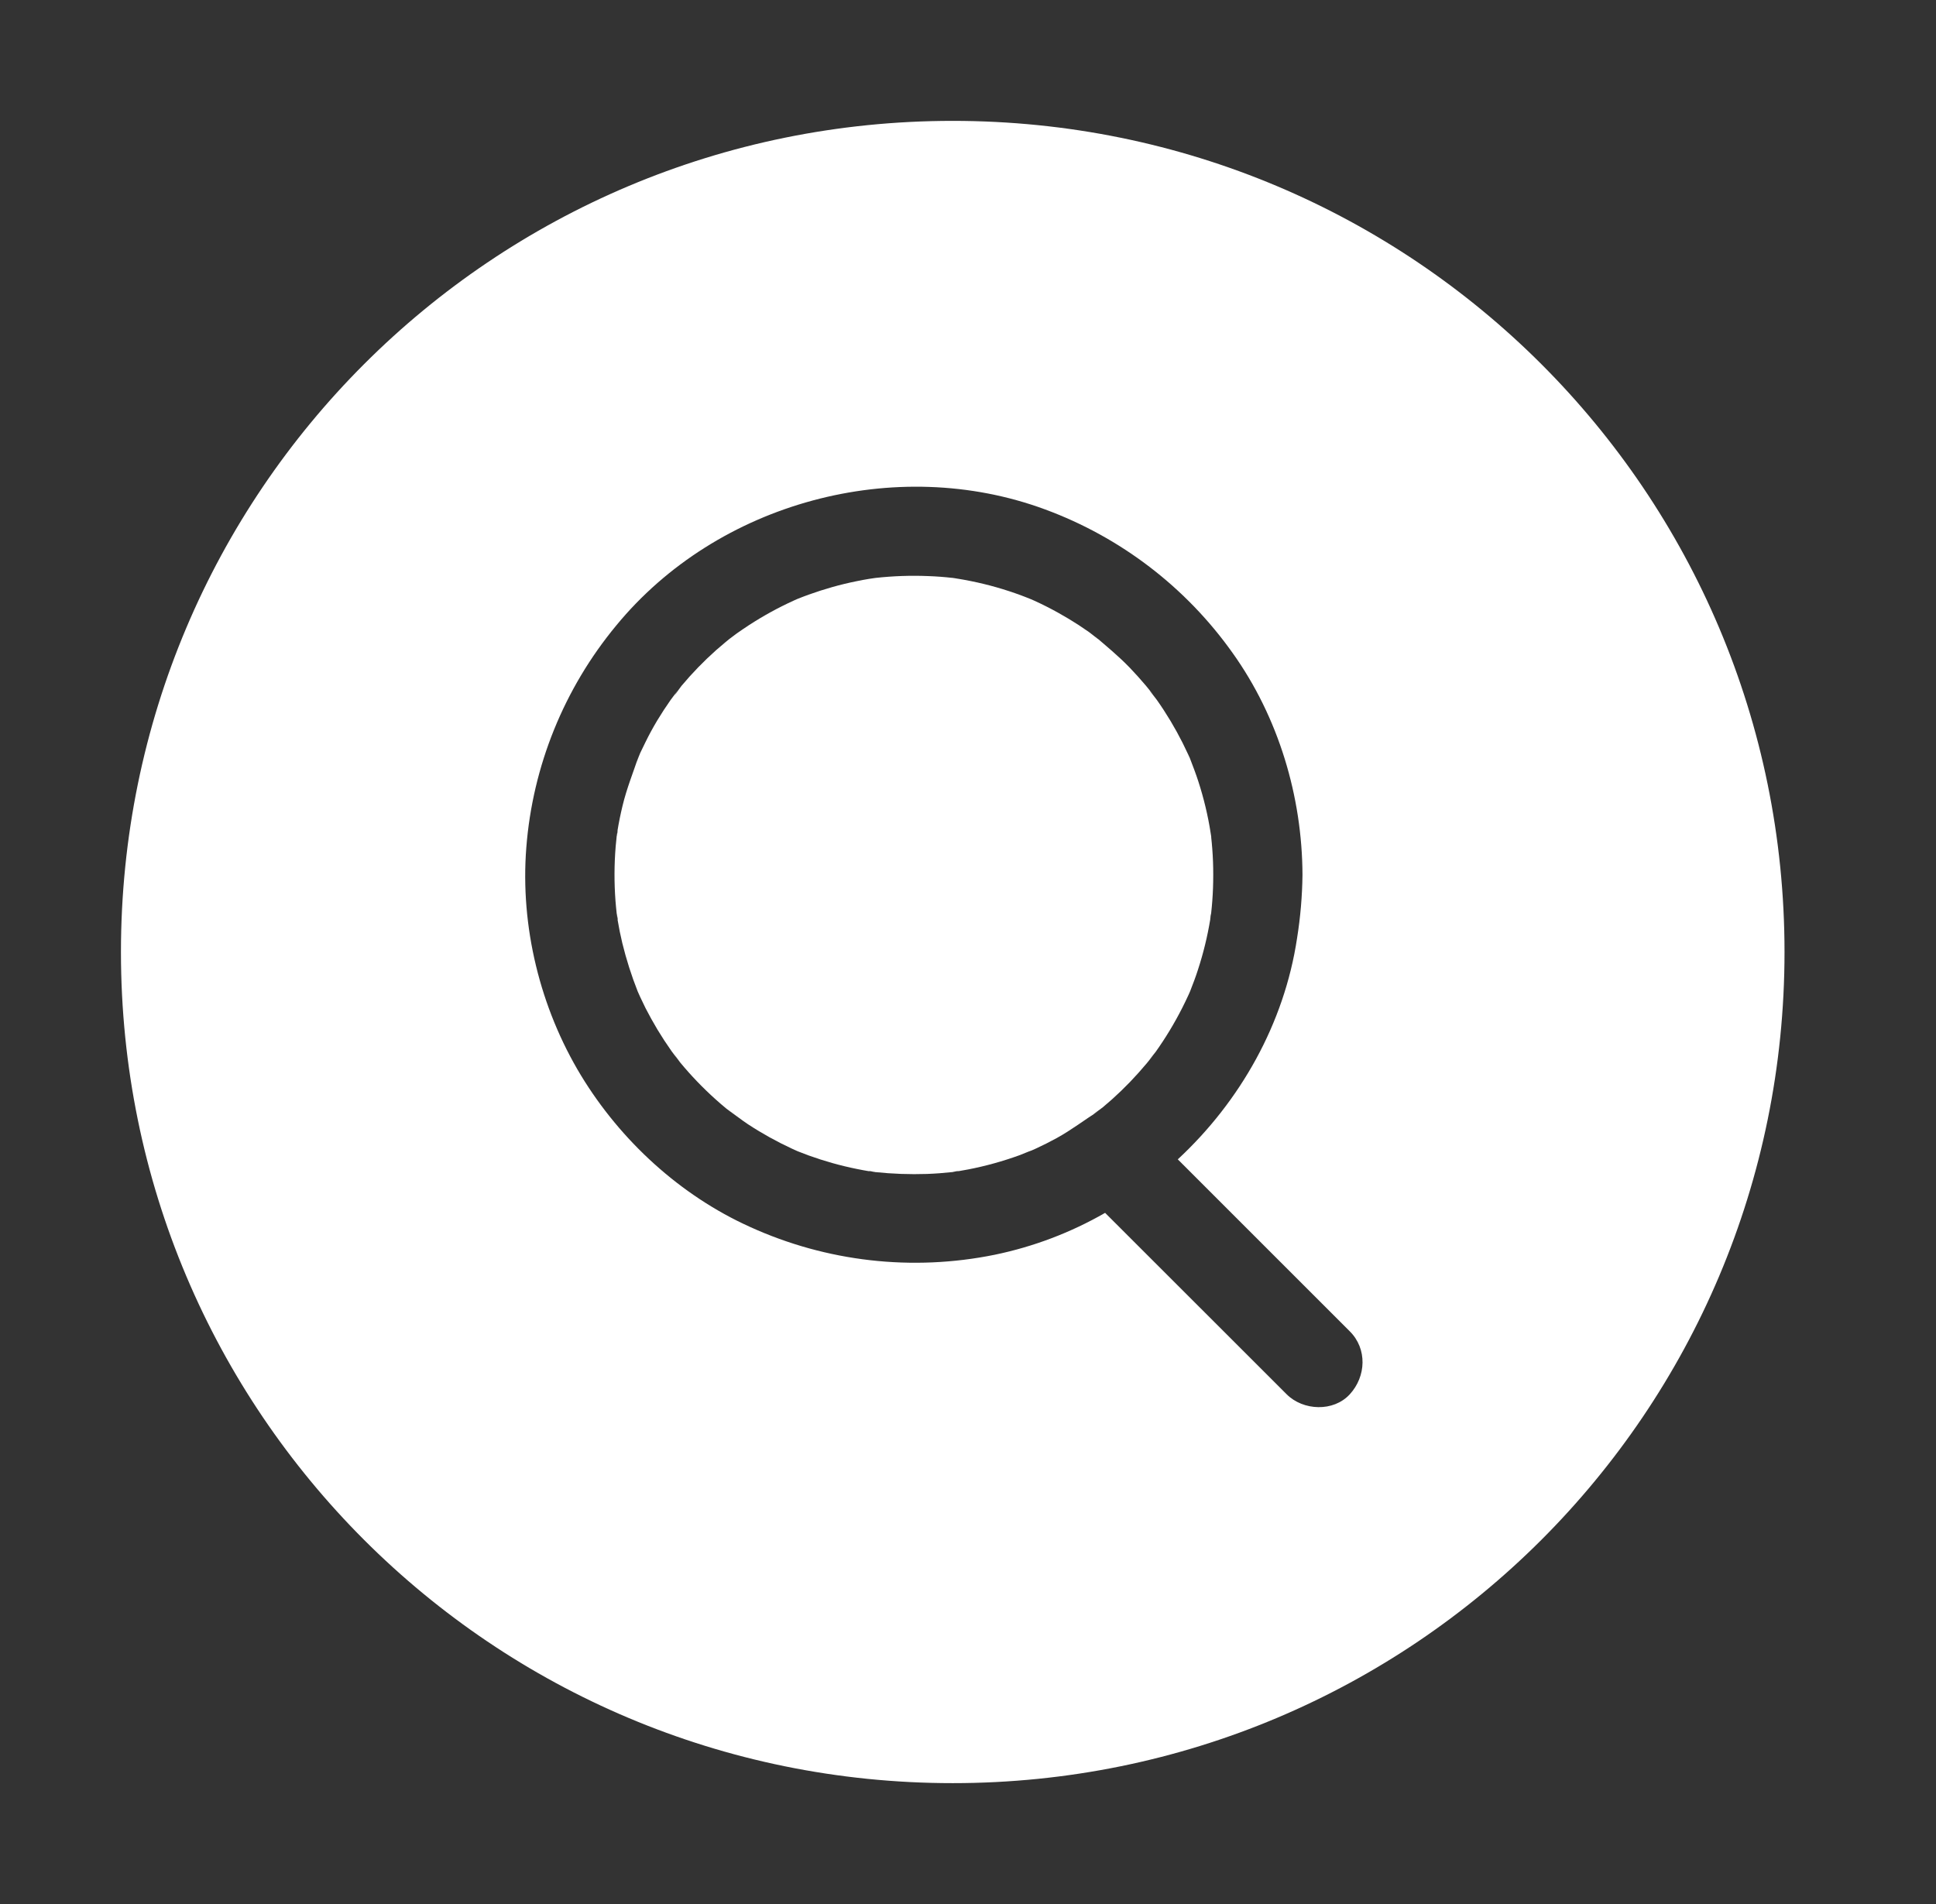 <svg width="61" height="60" viewBox="0 0 61 60" fill="none" xmlns="http://www.w3.org/2000/svg">
<rect x="0" y="0" width="61" height="60" fill="#333333" stroke="none"/>
<path d="M29.965 36.938C29.988 36.933 30.012 36.93 30.036 36.927H30.005L29.965 36.938ZM38.169 28.74C38.169 28.752 38.164 28.763 38.161 28.774C38.159 28.785 38.161 28.783 38.161 28.786C38.163 28.769 38.166 28.755 38.169 28.74ZM27.625 36.938L27.576 36.928H27.558C27.58 36.929 27.603 36.934 27.625 36.938ZM19.436 26.308V26.329C19.441 26.299 19.445 26.271 19.449 26.24C19.442 26.262 19.438 26.286 19.436 26.308ZM27.491 36.919L27.558 36.926C27.509 36.918 27.46 36.913 27.412 36.905C27.438 36.912 27.464 36.916 27.491 36.919ZM19.441 28.873C19.444 28.9 19.448 28.927 19.455 28.953C19.447 28.902 19.441 28.85 19.432 28.798C19.435 28.824 19.438 28.849 19.441 28.873ZM19.422 28.74C19.426 28.759 19.43 28.779 19.432 28.798V28.785L19.422 28.74ZM19.422 26.401C19.425 26.386 19.428 26.372 19.431 26.358C19.434 26.345 19.431 26.338 19.434 26.328C19.43 26.353 19.427 26.377 19.422 26.401ZM38.16 28.793V28.786C38.156 28.81 38.152 28.835 38.149 28.859C38.154 28.835 38.157 28.812 38.16 28.793Z" fill="white"/>
<path d="M30.019 3.809C15.517 3.809 3.811 15.507 3.811 30C3.811 44.493 15.517 56.191 30.019 56.191C44.52 56.191 56.227 44.493 56.227 30C56.227 15.507 44.52 3.809 30.019 3.809ZM42.529 43.938C42.016 44.497 41.063 44.458 40.541 43.938L39.82 43.217C38.153 41.552 36.487 39.886 34.82 38.22C33.739 38.842 32.565 39.287 31.343 39.54C28.745 40.069 26.047 39.762 23.634 38.664C21.434 37.672 19.556 35.947 18.307 33.891C17.017 31.762 16.388 29.194 16.583 26.71C16.782 24.142 17.772 21.698 19.415 19.713C22.603 15.829 28.219 14.31 32.934 16.055C35.313 16.933 37.371 18.509 38.837 20.576C40.281 22.598 41.03 25.095 41.039 27.571C41.031 28.239 40.974 28.906 40.868 29.566C40.465 32.252 39.079 34.707 37.11 36.534L37.451 36.875L42.529 41.953C43.085 42.506 43.045 43.377 42.529 43.938Z" fill="white"/>
<path d="M37.249 31.764C37.319 31.626 37.386 31.486 37.451 31.345C37.467 31.31 37.482 31.274 37.498 31.238C37.586 31.012 37.674 30.786 37.747 30.554C37.915 30.039 38.044 29.512 38.132 28.978C38.138 28.939 38.144 28.9 38.149 28.861C38.128 28.969 38.096 29.084 38.161 28.776C38.175 28.649 38.188 28.52 38.197 28.392C38.218 28.119 38.227 27.846 38.227 27.572C38.228 27.298 38.218 27.025 38.197 26.752C38.187 26.617 38.174 26.482 38.159 26.348V26.344C38.101 25.992 38.148 26.246 38.159 26.344C38.159 26.362 38.166 26.381 38.169 26.402C38.16 26.35 38.154 26.297 38.145 26.244C38.059 25.695 37.929 25.154 37.758 24.626C37.678 24.376 37.583 24.133 37.489 23.887C37.471 23.845 37.452 23.804 37.431 23.762C37.377 23.645 37.321 23.528 37.262 23.41C37.025 22.94 36.754 22.487 36.45 22.056C36.385 21.963 36.04 21.548 36.35 21.908C36.267 21.811 36.191 21.708 36.108 21.61C35.944 21.415 35.773 21.225 35.596 21.04C35.238 20.669 34.846 20.349 34.456 20.015C34.816 20.323 34.401 19.98 34.308 19.915C34.203 19.841 34.097 19.77 33.99 19.699C33.774 19.559 33.554 19.427 33.329 19.302C33.092 19.171 32.85 19.048 32.603 18.935C32.559 18.915 32.514 18.895 32.47 18.877C32.374 18.84 32.28 18.8 32.183 18.765C31.666 18.573 31.134 18.421 30.593 18.312C30.436 18.279 30.278 18.253 30.12 18.226C30.068 18.218 30.014 18.212 29.962 18.202L30.02 18.212C30.118 18.224 30.372 18.271 30.02 18.212H30.019C29.763 18.183 29.506 18.163 29.248 18.154C28.692 18.131 28.136 18.151 27.583 18.212C27.518 18.224 27.451 18.23 27.387 18.241C27.256 18.262 27.125 18.287 26.994 18.314C26.735 18.366 26.478 18.428 26.224 18.5C25.972 18.571 25.723 18.651 25.476 18.74C25.359 18.782 25.242 18.828 25.125 18.874L25.017 18.922C24.524 19.146 24.049 19.407 23.595 19.702C23.466 19.787 23.339 19.873 23.213 19.962C23.17 19.993 22.989 20.132 22.983 20.134C22.941 20.167 22.9 20.201 22.86 20.235C22.761 20.317 22.663 20.4 22.567 20.485C22.175 20.834 21.81 21.211 21.473 21.613C21.396 21.706 21.11 22.14 21.356 21.748C21.288 21.855 21.202 21.955 21.129 22.059C20.982 22.268 20.842 22.483 20.709 22.703C20.577 22.923 20.454 23.149 20.341 23.38C20.283 23.497 20.226 23.613 20.172 23.728C20.122 23.837 19.983 24.25 20.126 23.82C19.95 24.343 19.747 24.846 19.617 25.385C19.551 25.656 19.496 25.93 19.451 26.206C19.451 26.218 19.448 26.23 19.447 26.242C19.464 26.153 19.486 26.092 19.43 26.359C19.419 26.463 19.408 26.566 19.399 26.671C19.352 27.243 19.35 27.818 19.393 28.391C19.403 28.523 19.417 28.654 19.431 28.786C19.478 29.012 19.468 29.009 19.454 28.954L19.458 28.978C19.499 29.227 19.549 29.475 19.608 29.72C19.735 30.238 19.897 30.747 20.093 31.243C20.12 31.302 20.145 31.36 20.172 31.419C20.227 31.536 20.283 31.654 20.341 31.771C20.459 32 20.584 32.225 20.716 32.446C20.855 32.676 21.003 32.902 21.158 33.122C21.224 33.216 21.301 33.305 21.363 33.401C21.123 33.023 21.351 33.383 21.428 33.477C21.771 33.892 22.143 34.28 22.543 34.639C22.657 34.742 22.773 34.842 22.891 34.939C22.986 35.017 23.346 35.245 22.968 35.005C23.173 35.135 23.362 35.293 23.565 35.426C24.007 35.716 24.469 35.973 24.948 36.195C25.007 36.223 25.069 36.25 25.129 36.277C25.247 36.322 25.36 36.367 25.476 36.41C25.723 36.499 25.972 36.579 26.224 36.65C26.475 36.721 26.735 36.784 26.994 36.836C27.125 36.863 27.256 36.887 27.387 36.909L27.411 36.912C27.357 36.899 27.352 36.889 27.576 36.935C28.118 36.992 28.663 37.012 29.207 36.994C29.474 36.984 29.74 36.964 30.005 36.935C30.277 36.877 30.216 36.901 30.127 36.919L30.163 36.913C30.281 36.894 30.398 36.873 30.515 36.85C31.058 36.744 31.591 36.596 32.111 36.408C32.243 36.36 32.374 36.298 32.507 36.253C32.551 36.233 32.596 36.214 32.639 36.194C32.862 36.091 33.081 35.981 33.296 35.863C33.761 35.607 34.175 35.288 34.62 35.005C34.228 35.254 34.663 34.967 34.755 34.887C34.847 34.808 34.95 34.721 35.045 34.636C35.236 34.465 35.419 34.288 35.597 34.104C35.784 33.909 35.963 33.709 36.134 33.505C36.208 33.416 36.277 33.323 36.351 33.236C36.055 33.582 36.34 33.245 36.41 33.151C36.724 32.71 37.004 32.246 37.249 31.764Z" fill="white"/>
<path d="M30.059 36.925L30.127 36.914L30.035 36.928L30.059 36.925Z" fill="white"/>
</svg>
